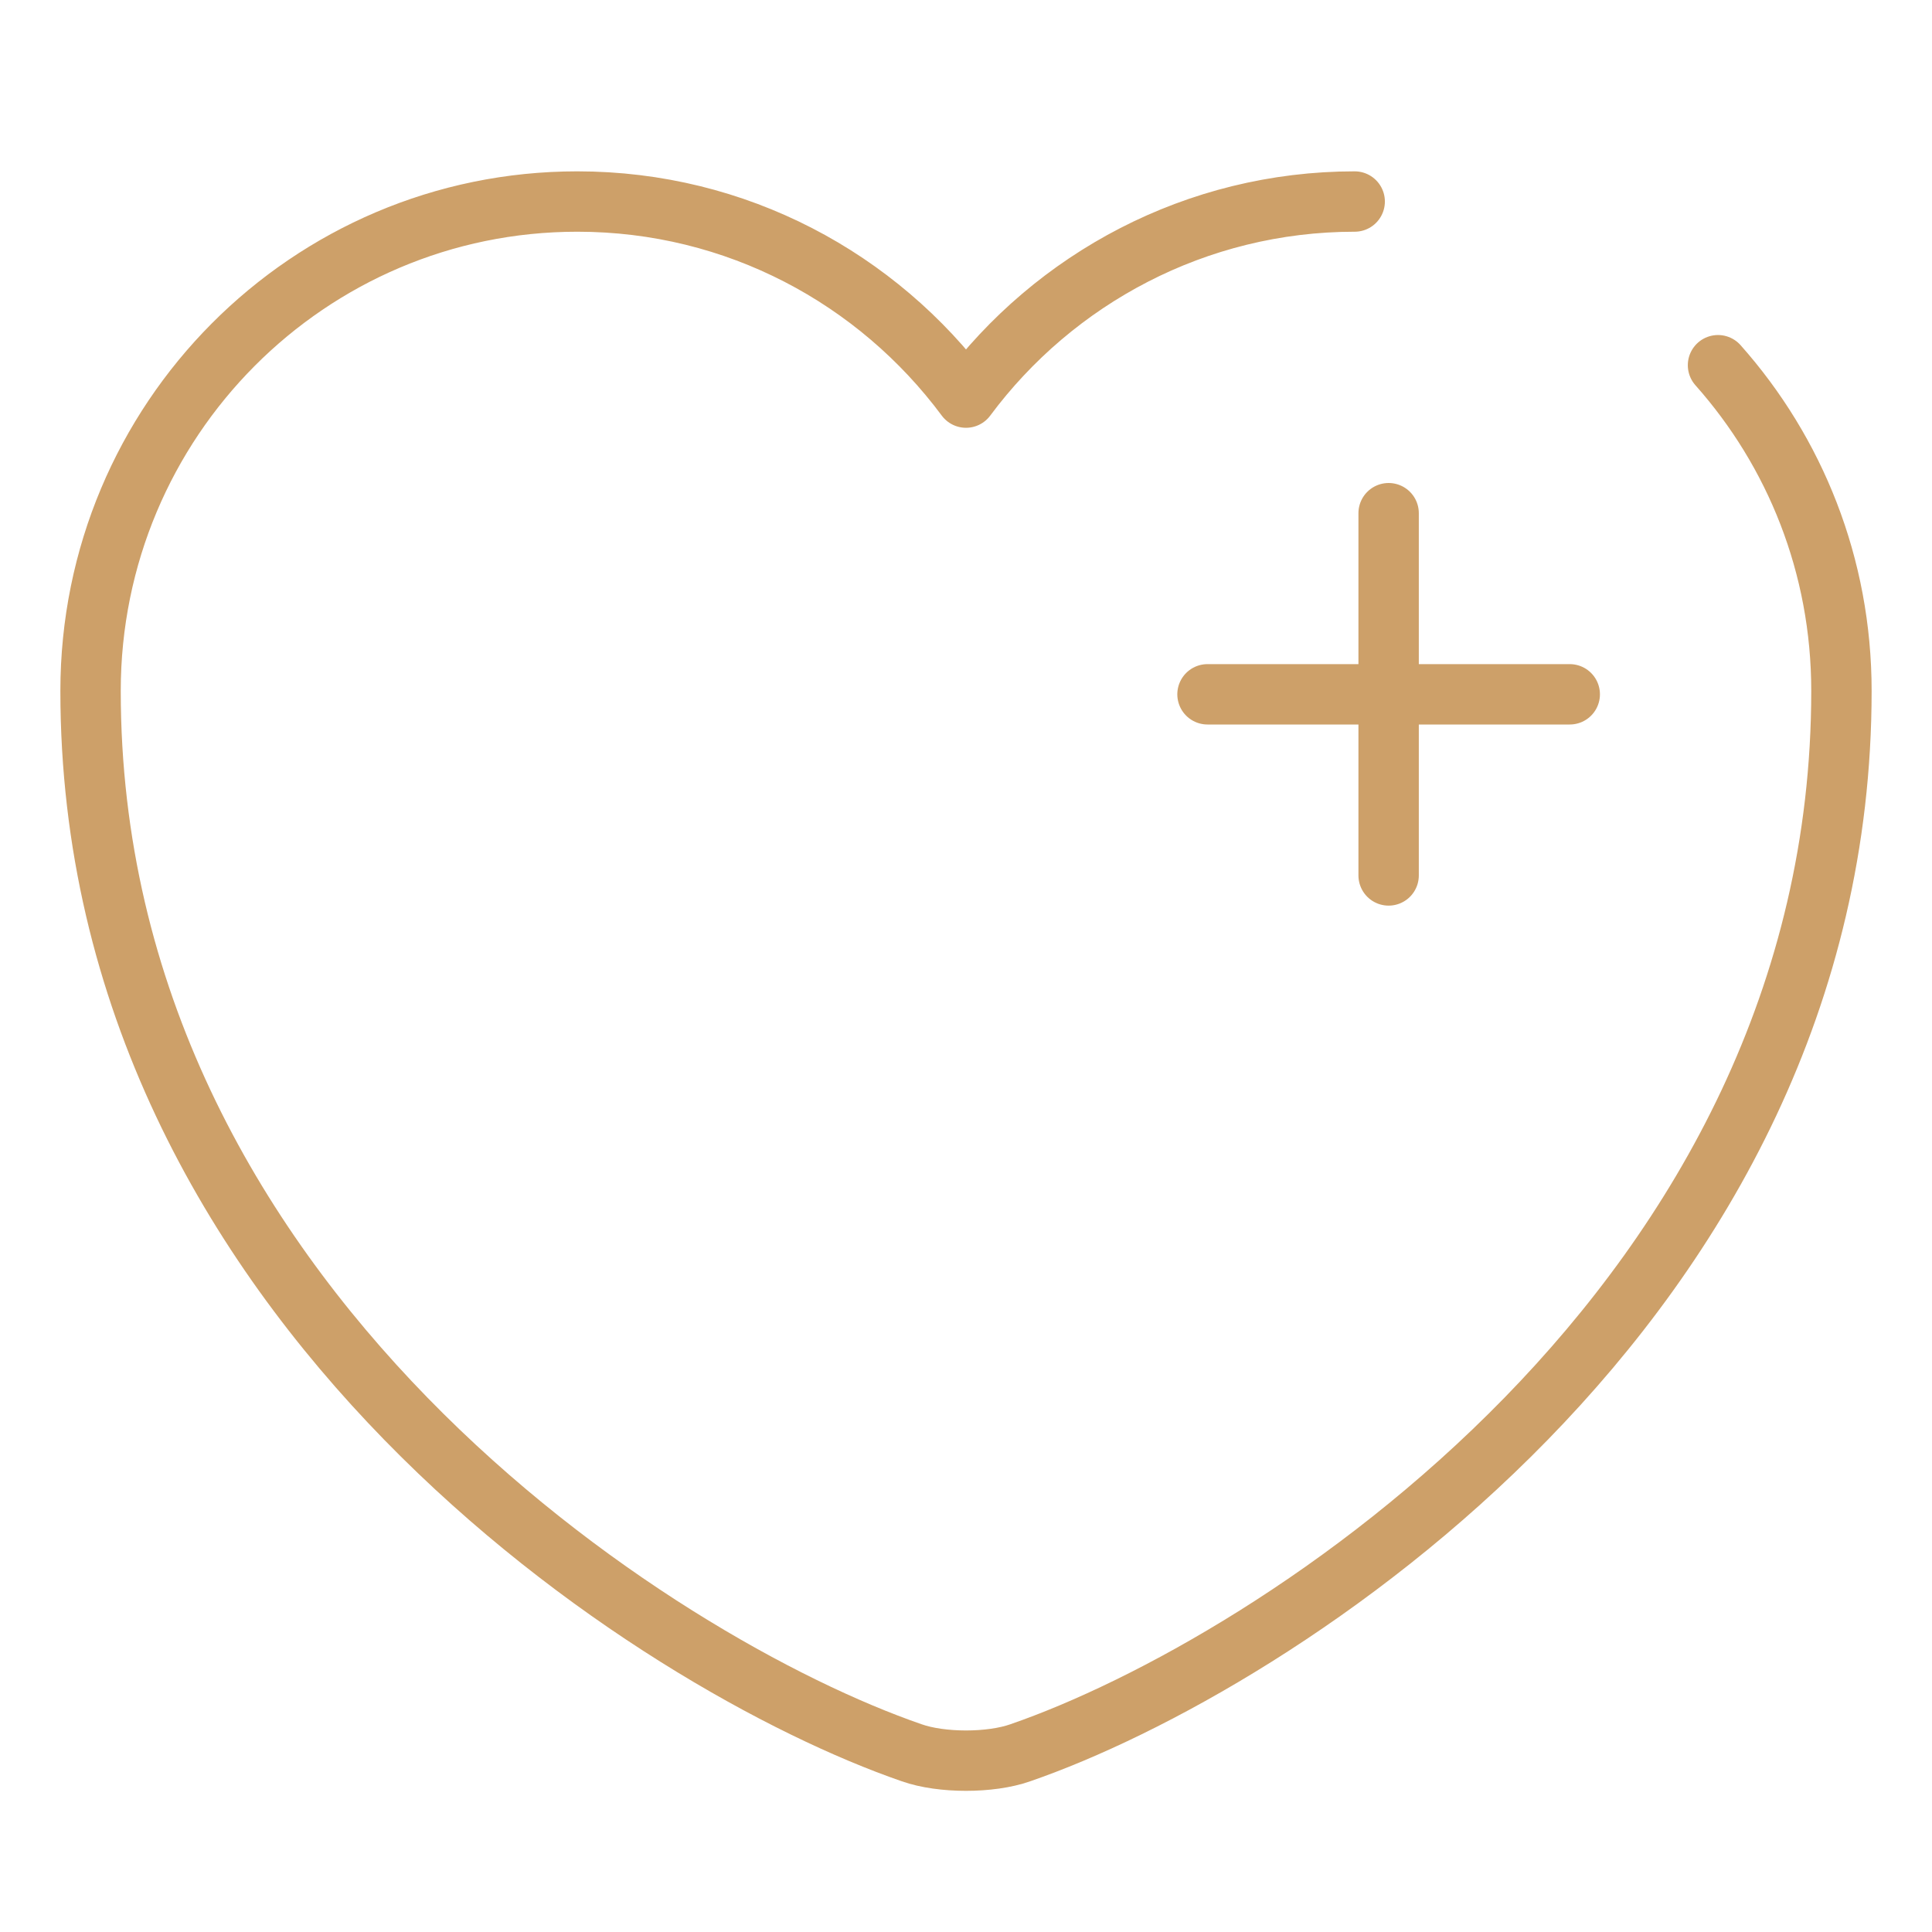 <svg width="64" height="64" viewBox="0 0 64 64" fill="none" xmlns="http://www.w3.org/2000/svg">
<path d="M56.911 12.098C59.463 14.97 61 18.739 61 22.887C61 43.187 42.208 55.163 33.798 58.063C32.812 58.411 31.188 58.411 30.202 58.063C21.792 55.163 3 43.187 3 22.887C3 13.925 10.221 6.676 19.124 6.676C24.402 6.676 29.071 9.228 32 13.171C34.929 9.228 39.627 6.676 44.876 6.676" stroke="#CDA069" stroke-width="2" stroke-linecap="round" stroke-linejoin="round"/>
<path d="M52 23H46M46 23H40M46 23V17M46 23V29" stroke="#CDA069" stroke-width="2" stroke-linecap="round"/>
</svg>
